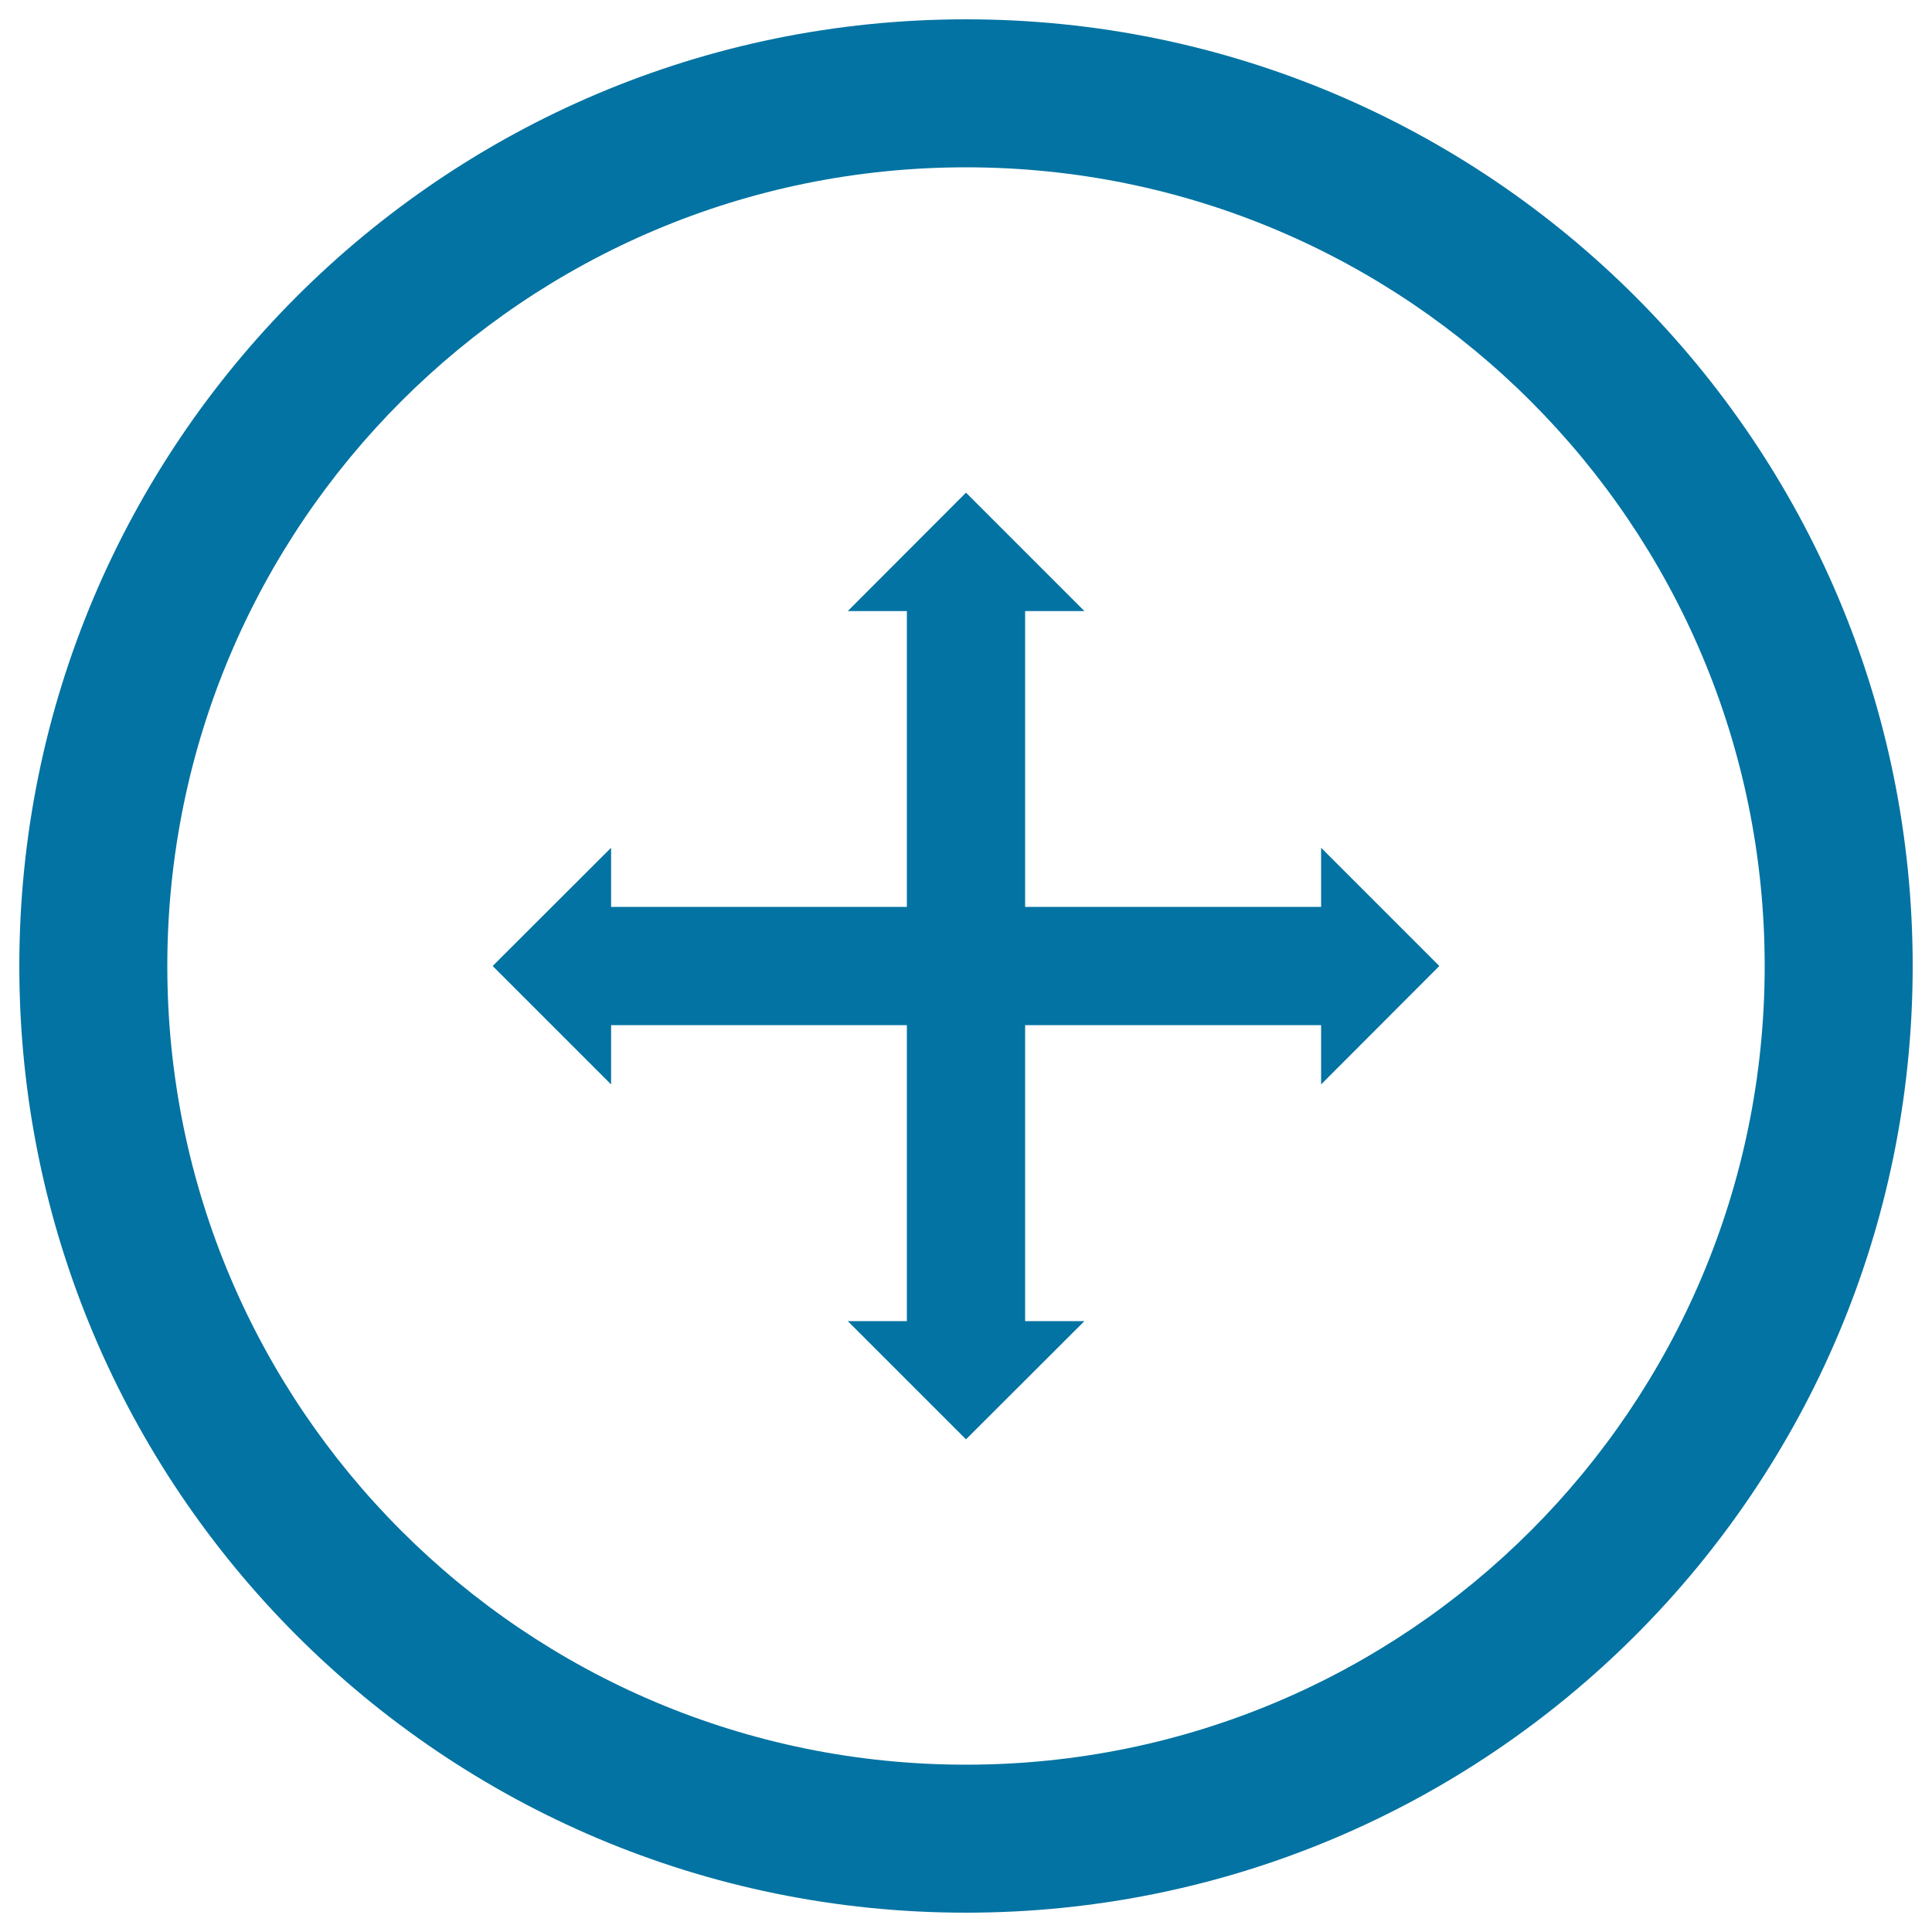 <svg xmlns="http://www.w3.org/2000/svg" viewBox="0 0 1000 1000" style="fill:#0273a2">
<title>Directions Arrows Of Cross In Circular Button SVG icon</title>
<g><path d="M500,10C229.4,10,10,229.4,10,500c0,270.6,219.4,490,490,490c270.6,0,490-219.4,490-490C990,229.4,770.6,10,500,10z M500,913.4C271.7,913.4,86.6,728.3,86.6,500S271.7,86.6,500,86.6S913.4,271.7,913.4,500S728.3,913.4,500,913.4z"/><polygon points="745,500 683.8,438.8 683.8,469.4 530.6,469.4 530.6,316.3 561.3,316.3 500,255 438.8,316.3 469.4,316.3 469.4,469.4 316.3,469.4 316.3,438.8 255,500 316.3,561.3 316.3,530.6 469.4,530.6 469.4,683.8 438.8,683.8 500,745 561.3,683.8 530.6,683.8 530.6,530.6 683.8,530.6 683.8,561.3 "/></g>
</svg>